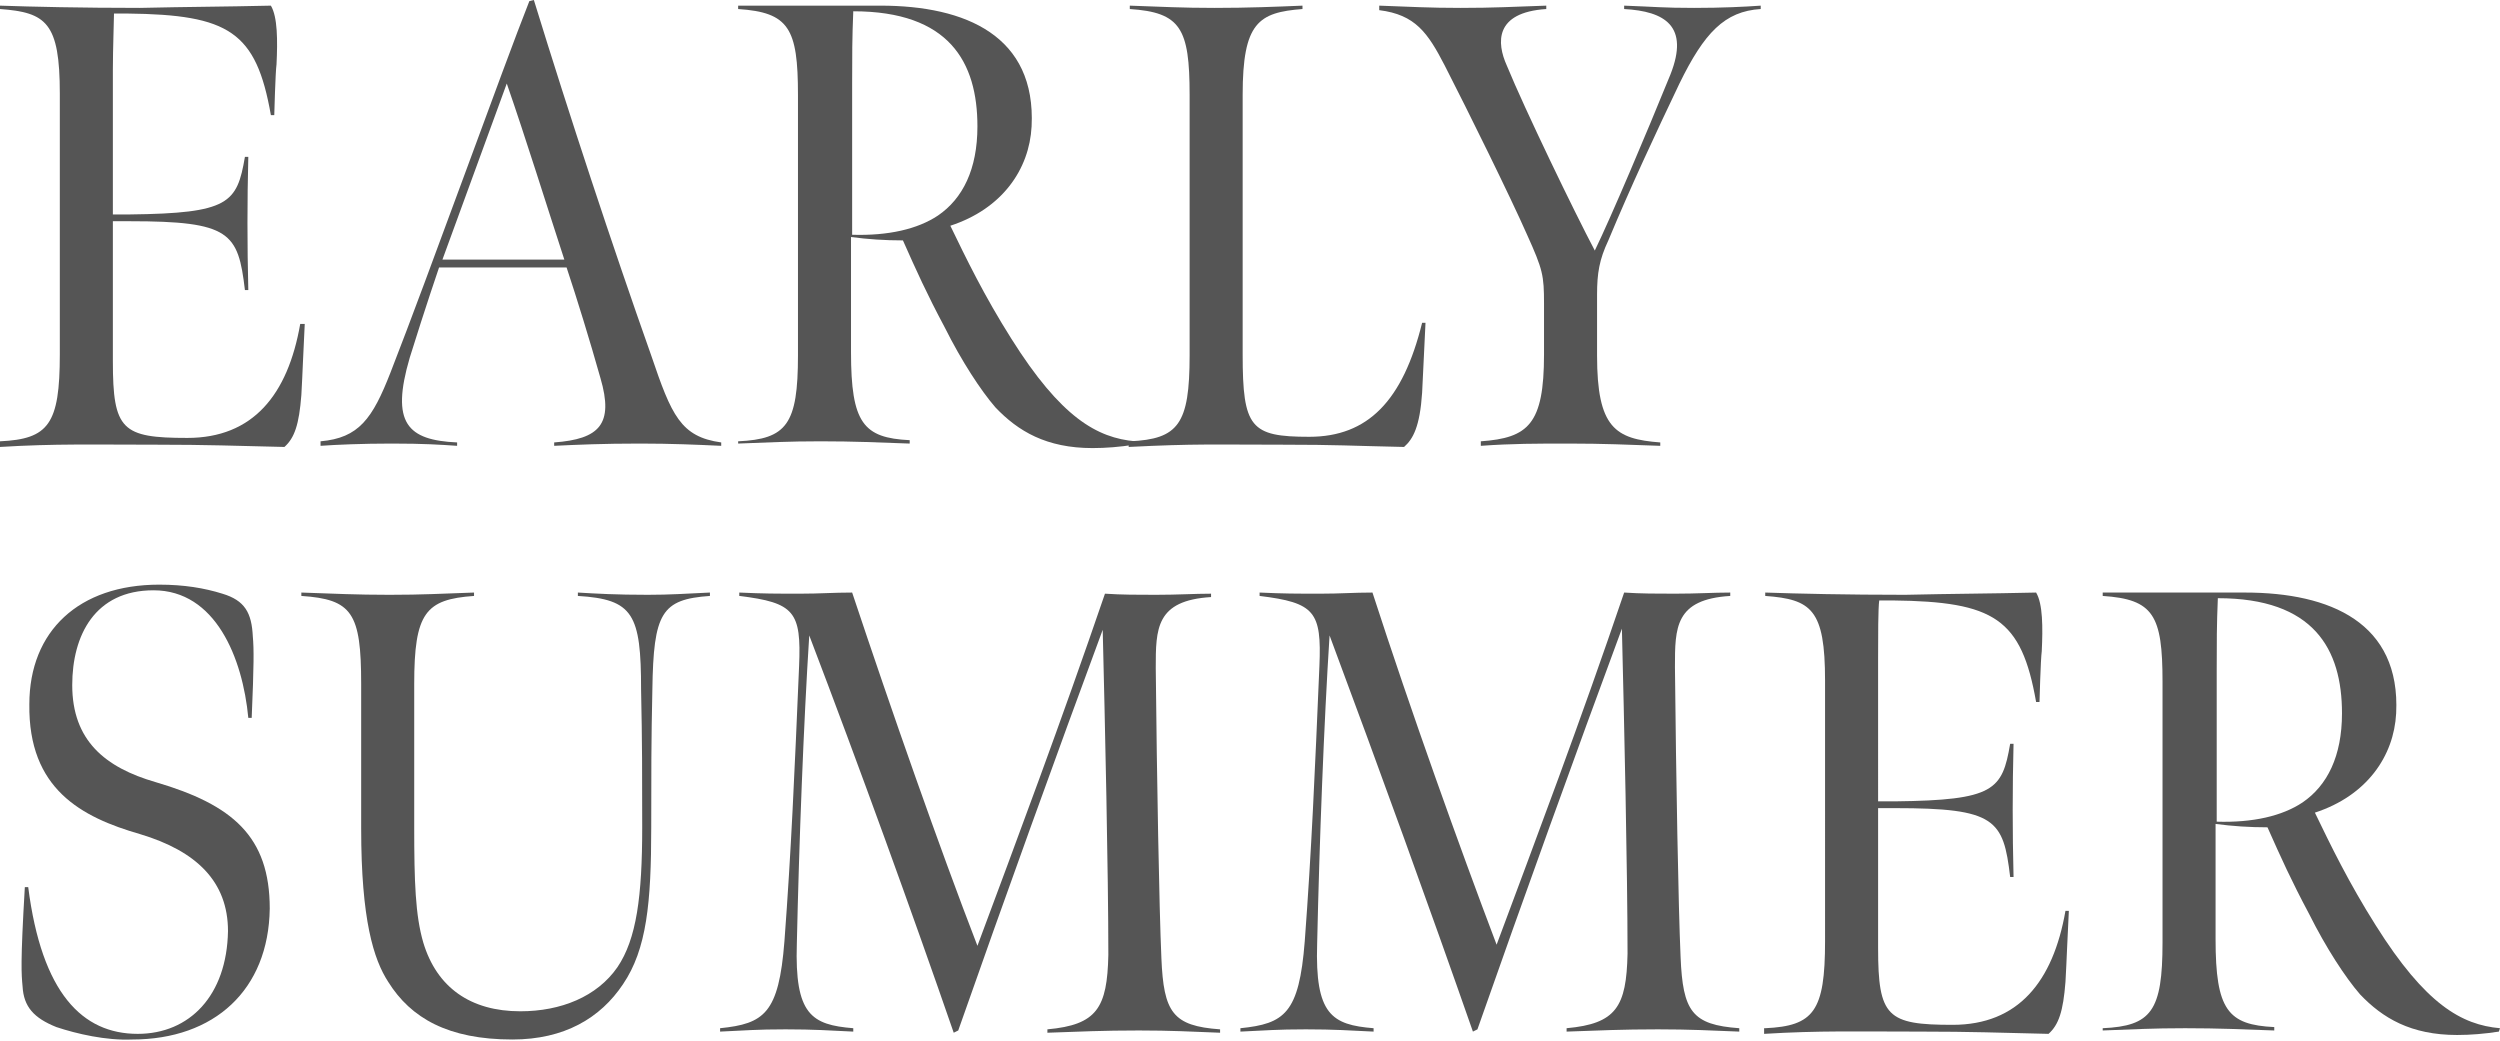 <?xml version="1.0" encoding="utf-8"?>
<!-- Generator: Adobe Illustrator 27.8.1, SVG Export Plug-In . SVG Version: 6.00 Build 0)  -->
<svg version="1.1" id="レイヤー_1" xmlns="http://www.w3.org/2000/svg" xmlns:xlink="http://www.w3.org/1999/xlink" x="0px"
	 y="0px" viewBox="0 0 221.5 92.2" style="enable-background:new 0 0 221.5 92.2;" xml:space="preserve">
<style type="text/css">
	.st0{enable-background:new    ;}
	.st1{fill:#555555;}
</style>
<g class="st0">
	<path class="st1" d="M0,39.1c4.3-0.2,5.3-1.5,5.3-7.7V8.3C5.3,2,4.1,1.1,0,0.8V0.5c2.9,0.1,7.2,0.2,12.4,0.2
		c4.3-0.1,7.3-0.1,11.6-0.2c0.6,1,0.6,3.1,0.5,5.2c-0.1,0.7-0.2,4.5-0.2,4.5H24c-1.3-7.4-3.7-8.9-12.7-9h-1.2
		C10.1,1.8,10,4.3,10,6.2V19h1.5c8.8-0.1,9.5-1,10.2-5.1H22c-0.1,3.9-0.1,7.8,0,11.8h-0.3c-0.6-5.1-1.3-6.1-10.2-6.1H10v12.4
		c0,6.1,0.8,6.8,6.6,6.8s8.9-3.8,10-10.1H27c-0.1,1.8-0.2,4.6-0.3,6.3c-0.2,2.6-0.6,3.8-1.5,4.6c-4.3-0.1-6.9-0.2-11.3-0.2
		c-5.6,0-9-0.1-13.9,0.2V39.1z"/>
	<path class="st1" d="M28.4,39.1c3.4-0.3,4.6-2,6.2-6.1c3.4-8.7,10-27.1,12.3-32.9L47.3,0c3.2,10.4,6.9,21.6,10.4,31.5
		c1.8,5.3,2.6,7.2,6.2,7.7v0.3c-2.2-0.1-4.4-0.2-7.2-0.2c-3.3,0-5.5,0.1-7.6,0.2v-0.3c4-0.3,5.3-1.6,4.1-5.7c-0.9-3.2-2.1-7.1-3-9.8
		H38.9c0,0-1.2,3.5-2.6,8c-1.7,5.8-0.2,7.3,4.2,7.5v0.3c-1.5-0.1-2.9-0.2-5.8-0.2c-2.6,0-4.9,0.1-6.3,0.2V39.1z M50,23
		c-1.6-4.9-3.4-10.7-5.1-15.6L39.2,23H50z"/>
	<path class="st1" d="M65.4,39.1c4.3-0.2,5.3-1.5,5.3-7.6V8.4c0-5.9-0.8-7.3-5.3-7.6V0.5H78c7.6,0,13.8,2.7,13.4,10.7
		c-0.2,3.8-2.6,7.3-7.2,8.8c1.4,2.9,3,6.2,5.4,10c4.4,7,7.6,8.8,11,9.1l-0.1,0.3c-1.3,0.2-2.5,0.3-3.7,0.3c-4.1,0-6.6-1.5-8.6-3.6
		c-1.3-1.5-3-4.1-4.5-7.1c-1.6-3-2.5-5-3.7-7.7c-1.6,0-3.1-0.1-4.6-0.3v10.2c0,6.3,1.1,7.6,5.2,7.8v0.3c-2.8-0.1-4.9-0.2-7.9-0.2
		c-2.9,0-4.5,0.1-7.3,0.2V39.1z M83.1,19.1c2.2-1.5,3.5-4.1,3.5-7.9c0-5.7-2.5-10.2-11-10.2c-0.1,2.4-0.1,3.9-0.1,6.4v13.4
		C78.7,20.9,81.3,20.3,83.1,19.1z"/>
	<path class="st1" d="M100.1,39.1c4.3-0.2,5.3-1.5,5.3-7.6V8.4c0-5.9-0.8-7.3-5.3-7.6V0.5c2.9,0.1,4.6,0.2,7.5,0.2
		c3,0,5.4-0.1,7.8-0.2v0.3c-3.9,0.3-5.3,1.2-5.3,7.6v23c0,6.5,0.7,7.3,5.9,7.3c5.2,0,8.3-3.2,10-10.1h0.3l-0.3,6.2
		c-0.2,3-0.8,4.1-1.6,4.8c-4.8-0.1-5.9-0.2-10.8-0.2c-5.9,0-7.7-0.1-13.6,0.2V39.1z"/>
	<path class="st1" d="M131.2,39.1c4.2-0.3,5.6-1.5,5.6-7.7v-4.5c0-2.5-0.1-3-1.5-6.1c-1.5-3.4-5.2-10.9-7.3-15
		c-1.5-2.9-2.6-4.5-5.8-4.9V0.5c2.8,0.1,4.4,0.2,7.2,0.2c3,0,4.6-0.1,7.6-0.2v0.3c-4.6,0.3-4.4,3-3.5,5c1.6,3.9,6,13,7.8,16.4
		c1.5-3.1,4.5-10.2,6.7-15.6c1.7-4.3-0.5-5.6-4.1-5.8V0.5c2.8,0.1,3.4,0.2,6.2,0.2c2.5,0,4.5-0.1,5.9-0.2v0.3
		c-3.2,0.2-5,2.1-7.2,6.6c-2.1,4.4-4.3,9.1-6.3,13.9c-0.8,1.7-1,2.9-1,4.8v5.4c0,6.4,1.6,7.4,5.6,7.7v0.3c-2.9-0.1-5-0.2-8.1-0.2
		c-2.9,0-5,0-7.8,0.2V39.1z"/>
</g>
<g class="st0">
	<path class="st1" d="M5,91C3,90.2,2.1,89.2,2,87.4c-0.1-1.1-0.2-2,0.2-8.8h0.3c1.2,9.4,4.8,13,9.7,13c4.6,0,7.9-3.4,8-9.1
		c0-4.4-2.8-7.1-7.8-8.6c-5.2-1.5-9.9-4-9.8-11.5c0-6.5,4.4-10.6,11.5-10.6c2.2,0,4,0.3,5.6,0.8c2,0.6,2.6,1.7,2.7,3.8
		c0.1,1.1,0.1,2.5-0.1,7.2h-0.3c-0.5-5.3-2.9-11.3-8.4-11.3c-5.2,0-7.2,4-7.2,8.4c0,4.9,2.9,7.3,7.4,8.6c6.8,2,10.1,4.8,10.1,11.2
		c-0.1,7.2-4.9,11.6-12.2,11.6C9.4,92.2,6.8,91.6,5,91z"/>
	<path class="st1" d="M34.4,87c-1.3-2-2.4-5.5-2.4-13.6V60.6c0-6.3-0.8-7.5-5.3-7.8v-0.3c2.9,0.1,4.9,0.2,7.8,0.2
		c3,0,4.5-0.1,7.5-0.2v0.3c-4.3,0.3-5.3,1.5-5.3,7.8v12.7c0,4.8,0.1,7.8,0.8,10.2c1.2,4,4.2,6.1,8.6,6.1c3.6,0,6.8-1.3,8.6-3.9
		c1.7-2.5,2.2-6.3,2.2-12.4c0-4.5,0-7.6-0.1-12.2c0-6.7-0.7-8-5.6-8.3v-0.3c1.7,0.1,3.4,0.2,6.2,0.2c2,0,3.3-0.1,5.5-0.2v0.3
		c-4.3,0.3-5,1.5-5.1,8.3c-0.1,4.4-0.1,7.7-0.1,12.2c0,6.7-0.4,10.8-2.5,13.9c-2,3-5.2,4.9-9.8,4.9C39.7,92.1,36.4,90.2,34.4,87z"/>
	<path class="st1" d="M71.7,56.3c-0.5,7.8-0.9,18.3-1.1,27.3c-0.2,6.3,1.3,7.2,5,7.5v0.3c-2.1-0.1-3.5-0.2-6-0.2
		c-2.6,0-3.5,0.1-5.8,0.2v-0.3c3.9-0.4,5.2-1.3,5.7-7.7c0.6-8,0.9-15,1.3-24.4c0.2-4.8-0.4-5.6-5.3-6.2v-0.3
		c2.2,0.1,3.2,0.1,5.4,0.1c1.8,0,2.9-0.1,4.6-0.1C79,63,83.2,75,86.6,83.8C90.1,74.4,94,64,97.9,52.6c1.5,0.1,2.9,0.1,4.5,0.1
		c2,0,3.4-0.1,4.9-0.1v0.3c-4.9,0.3-4.9,2.8-4.9,6.3c0.1,9.9,0.3,21.1,0.5,25.7c0.2,4.8,1,6,5.2,6.3v0.3c-2.5-0.1-4.4-0.2-7.2-0.2
		c-3.2,0-5.2,0.1-8.1,0.2v-0.3c4.4-0.4,5.3-1.9,5.4-6.6c0-7.2-0.3-20.7-0.5-28.8c-4,10.8-8.8,24.1-12.8,35.5l-0.4,0.2
		C80.8,80.8,76.2,68.1,71.7,56.3z"/>
	<path class="st1" d="M117.8,56.3c-0.5,7.8-0.9,18.3-1.1,27.3c-0.2,6.3,1.3,7.2,5,7.5v0.3c-2.1-0.1-3.5-0.2-6-0.2
		c-2.6,0-3.5,0.1-5.8,0.2v-0.3c3.9-0.4,5.2-1.3,5.7-7.7c0.6-8,0.9-15,1.3-24.4c0.2-4.8-0.4-5.6-5.3-6.2v-0.3
		c2.2,0.1,3.2,0.1,5.4,0.1c1.8,0,2.9-0.1,4.6-0.1c3.4,10.5,7.7,22.5,11,31.2c3.5-9.4,7.4-19.7,11.3-31.2c1.5,0.1,2.9,0.1,4.5,0.1
		c2,0,3.4-0.1,4.9-0.1v0.3c-4.9,0.3-4.9,2.8-4.9,6.3c0.1,9.9,0.3,21.1,0.5,25.7c0.2,4.8,1,6,5.2,6.3v0.3c-2.5-0.1-4.4-0.2-7.2-0.2
		c-3.2,0-5.2,0.1-8.1,0.2v-0.3c4.4-0.4,5.3-1.9,5.4-6.6c0-7.2-0.3-20.7-0.5-28.8c-4,10.8-8.8,24.1-12.8,35.5l-0.4,0.2
		C126.8,80.8,122.2,68.1,117.8,56.3z"/>
	<path class="st1" d="M156.4,91.1c4.3-0.2,5.3-1.5,5.3-7.7V60.3c0-6.3-1.2-7.2-5.3-7.5v-0.3c2.9,0.1,7.2,0.2,12.4,0.2
		c4.3-0.1,7.3-0.1,11.6-0.2c0.6,1,0.6,3.1,0.5,5.2c-0.1,0.7-0.2,4.5-0.2,4.5h-0.3c-1.3-7.4-3.7-8.9-12.7-9h-1.2
		c-0.1,0.7-0.1,3.2-0.1,5.1V71h1.5c8.8-0.1,9.5-1,10.2-5.1h0.3c-0.1,3.9-0.1,7.8,0,11.8h-0.3c-0.6-5.1-1.3-6.1-10.2-6.1h-1.5v12.4
		c0,6.1,0.8,6.8,6.6,6.8s8.9-3.8,10-10.1h0.3c-0.1,1.8-0.2,4.6-0.3,6.3c-0.2,2.6-0.6,3.8-1.5,4.6c-4.3-0.1-6.9-0.2-11.3-0.2
		c-5.6,0-9-0.1-13.9,0.2V91.1z"/>
	<path class="st1" d="M186.3,91.1c4.3-0.2,5.3-1.5,5.3-7.6V60.4c0-5.9-0.8-7.3-5.3-7.6v-0.3h12.6c7.6,0,13.8,2.7,13.4,10.7
		c-0.2,3.8-2.6,7.3-7.2,8.8c1.4,2.9,3,6.2,5.4,10c4.4,7,7.6,8.8,11,9.1l-0.1,0.3c-1.3,0.2-2.5,0.3-3.7,0.3c-4.1,0-6.6-1.5-8.6-3.6
		c-1.3-1.5-3-4.1-4.5-7.1c-1.6-3-2.5-5-3.7-7.7c-1.6,0-3.1-0.1-4.6-0.3v10.2c0,6.3,1.1,7.6,5.2,7.8v0.3c-2.8-0.1-4.9-0.2-7.9-0.2
		c-2.9,0-4.5,0.1-7.3,0.2V91.1z M204,71.1c2.2-1.5,3.5-4.1,3.5-7.9c0-5.7-2.5-10.2-11-10.2c-0.1,2.4-0.1,3.9-0.1,6.4v13.4
		C199.6,72.9,202.2,72.3,204,71.1z"/>
</g>
</svg>
